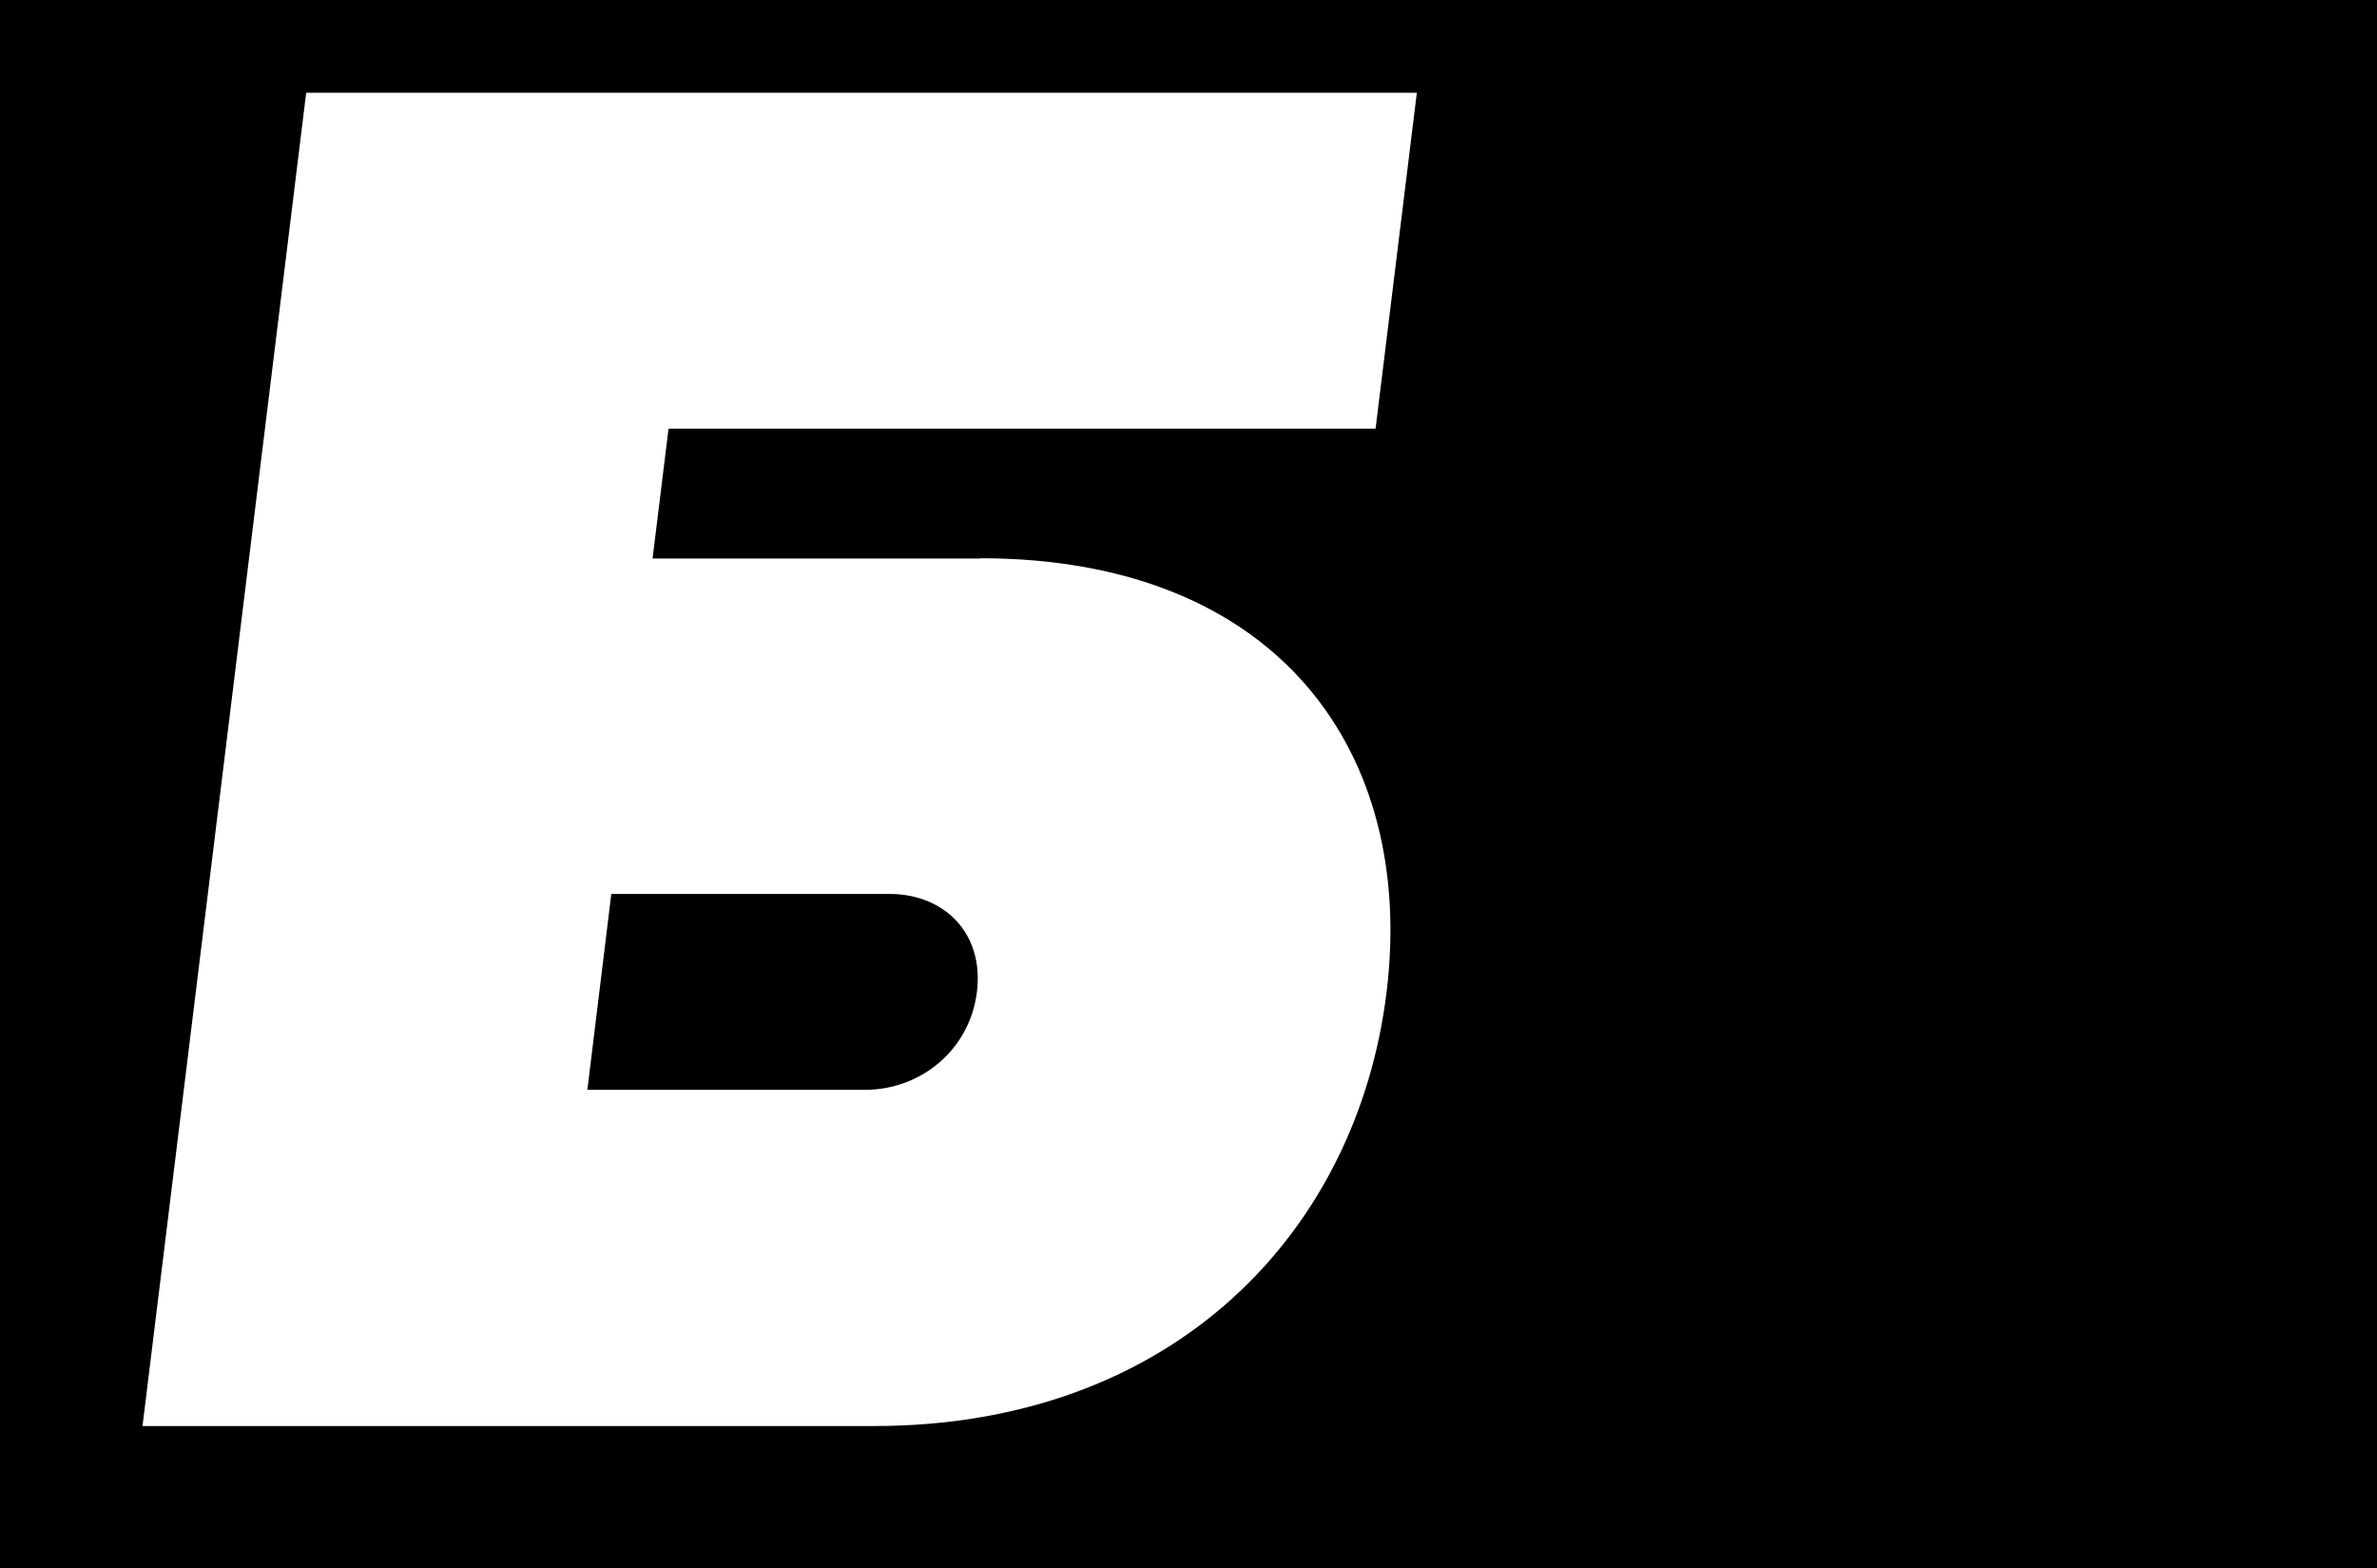 <?xml version="1.0" encoding="utf-8"?>
<!-- Generator: Adobe Illustrator 22.0.0, SVG Export Plug-In . SVG Version: 6.00 Build 0)  -->
<svg version="1.1" id="Layer_1" xmlns="http://www.w3.org/2000/svg" xmlns:xlink="http://www.w3.org/1999/xlink" x="0px" y="0px"
	 viewBox="0 40 864 570" style="enable-background:new 0 0 866 786;" xml:space="preserve">
<g>
	<path d="M213.5,436.1h100.9c20.3,0,38.1-14.5,40.7-35.6c2.6-21.1-11.6-35.6-31.9-35.6H222.2L213.5,436.1z"/>
	<path d="M0,0v786h866V0H0z M356.3,242.9c108.9,0,158.3,71.2,147.7,157.7c-10.7,87.2-77.4,157.7-186.4,157.7H51.8l59.5-484.6H515
		l-15,122.1H243l-5.8,47.2H356.3z"/>
</g>
</svg>
